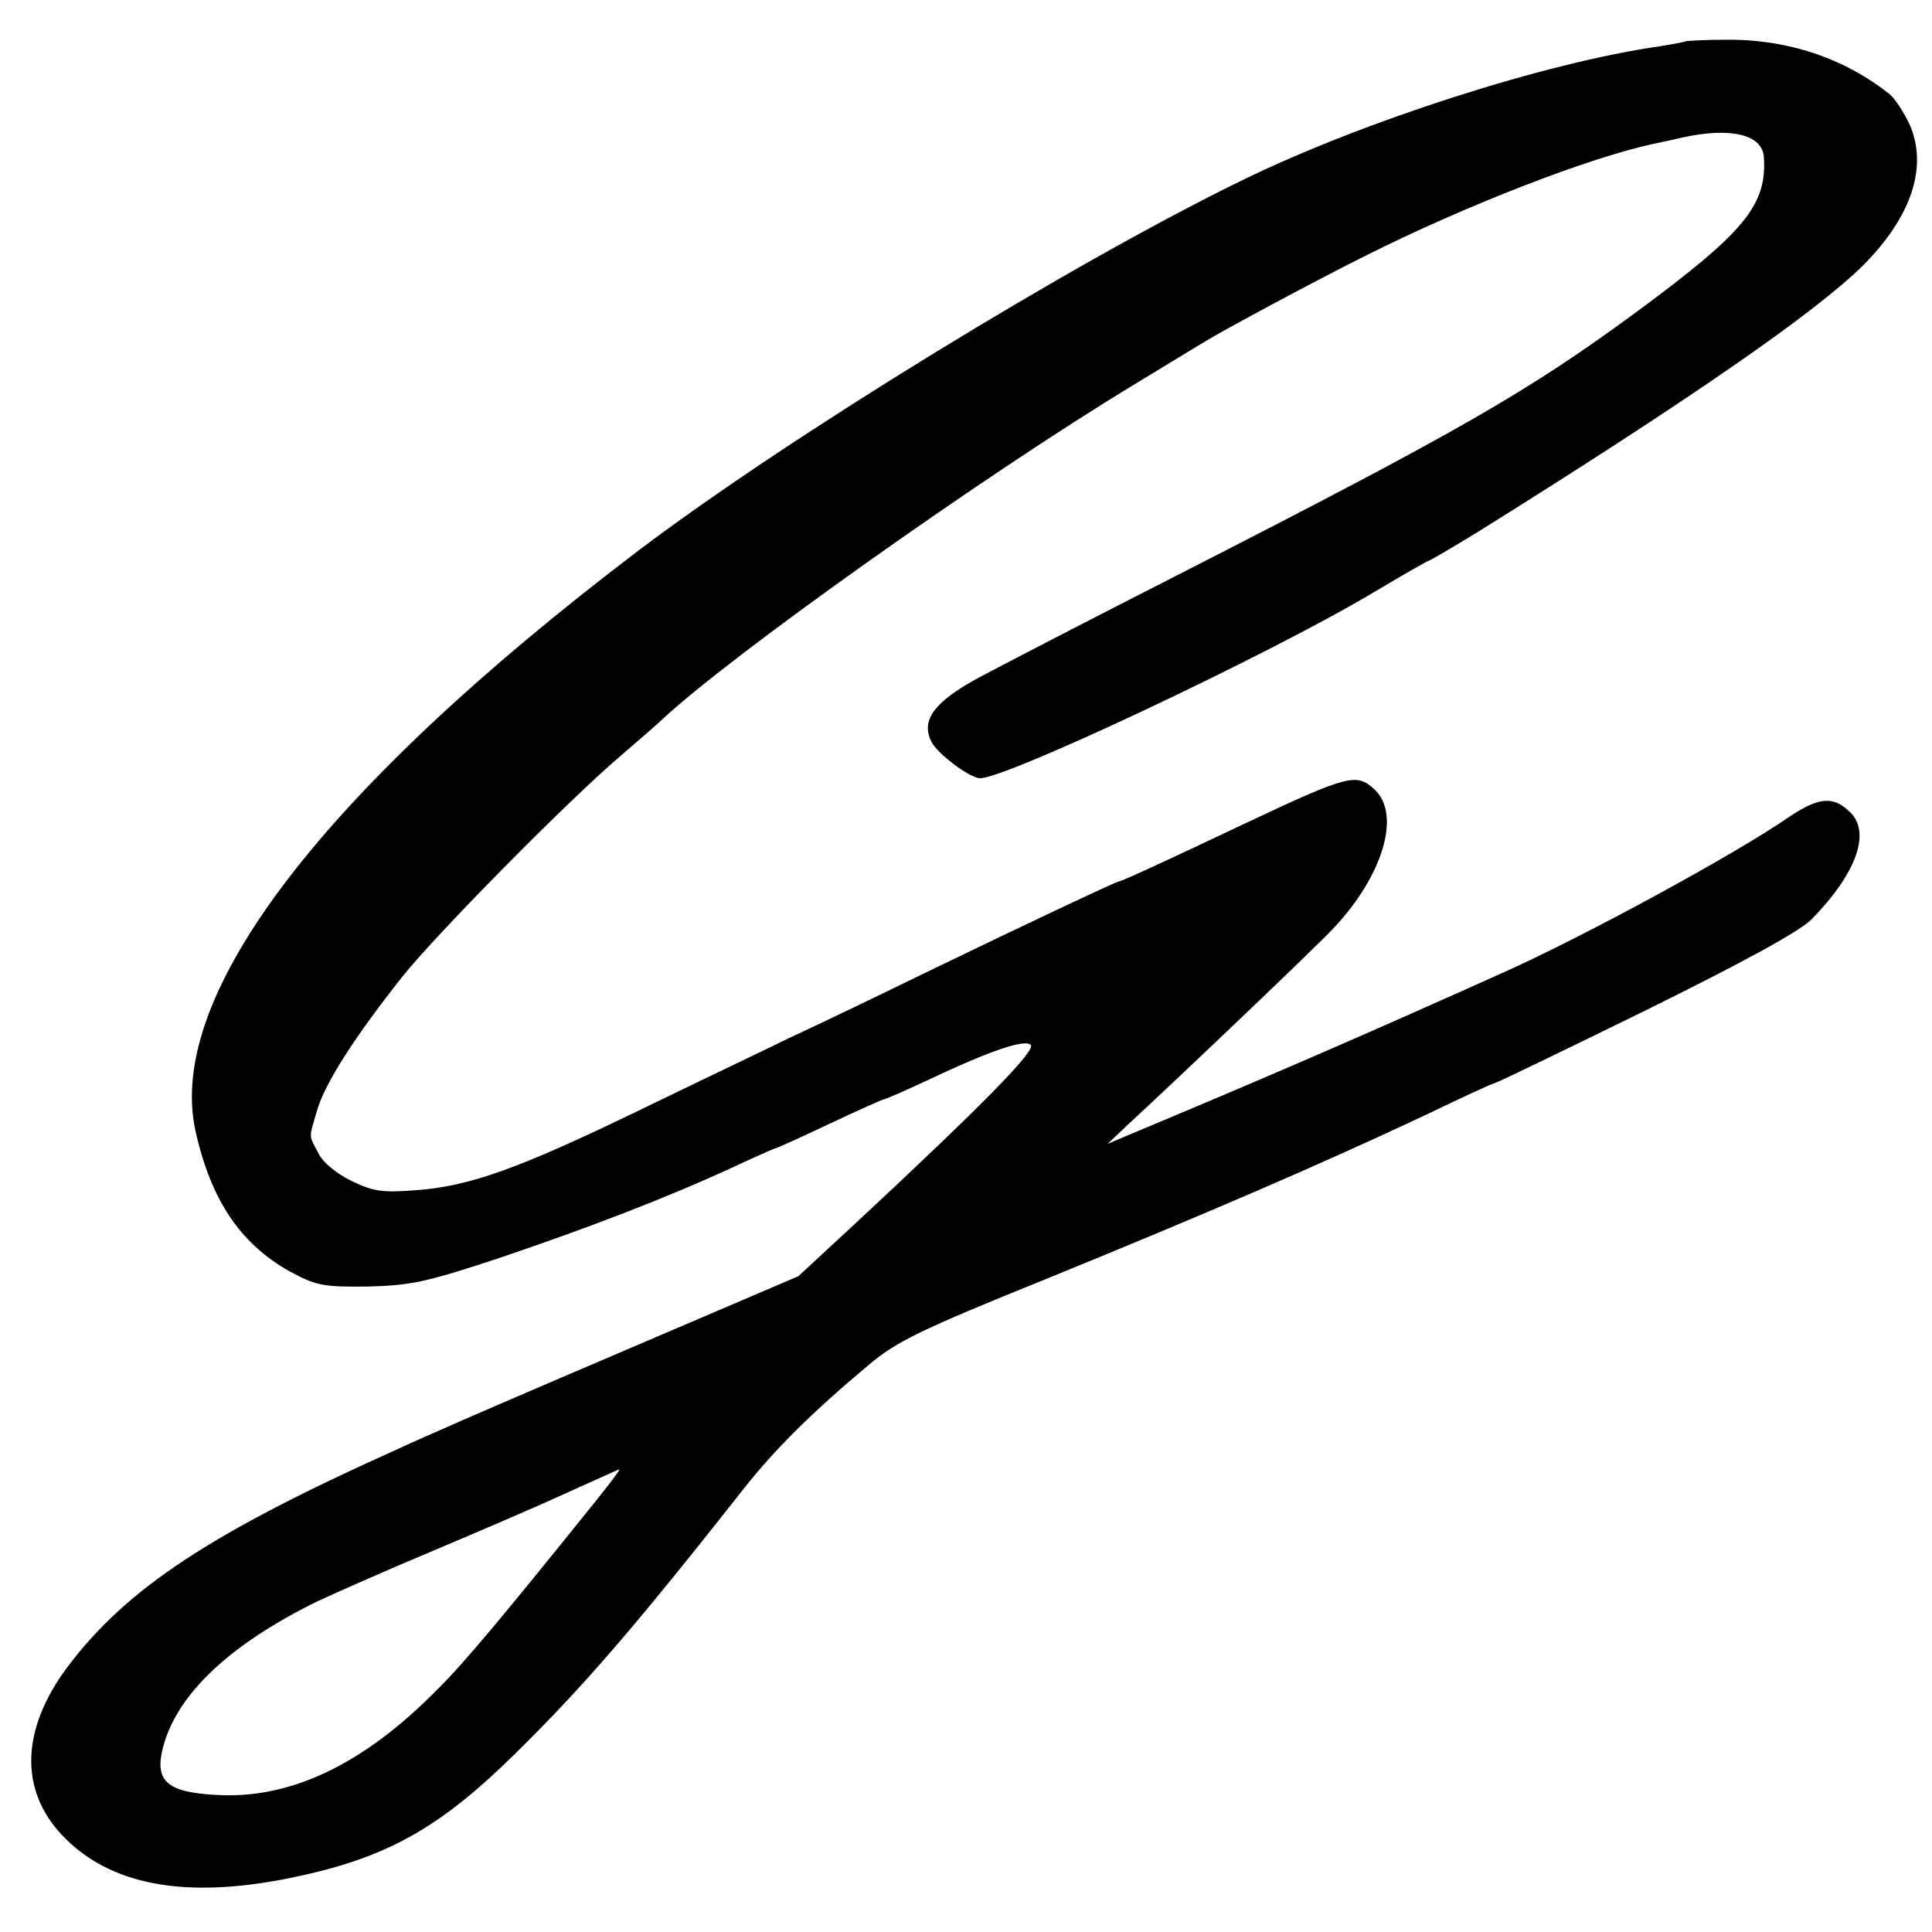 <?xml version="1.0" standalone="no"?>
<!DOCTYPE svg PUBLIC "-//W3C//DTD SVG 20010904//EN"
 "http://www.w3.org/TR/2001/REC-SVG-20010904/DTD/svg10.dtd">
<svg version="1.0" xmlns="http://www.w3.org/2000/svg"
 width="355pt" height="355pt" viewBox="0 0 355 355"
 preserveAspectRatio="xMidYMid meet">
<g transform="translate(0,355) scale(0.1,-0.1)"
fill="#000000" stroke="none">
<path d="M3097 3474 c-1 -1 -22 -5 -47 -9 -210 -30 -543 -137 -765 -245 -311
-151 -836 -473 -1111 -681 -581 -441 -869 -817 -815 -1066 28 -127 82 -208
173 -259 48 -26 61 -29 143 -28 80 2 108 8 241 52 166 56 311 112 428 166 43
20 79 36 81 36 2 0 46 20 99 45 53 25 98 45 100 45 3 0 37 15 78 34 118 56
181 77 192 66 10 -10 -88 -110 -319 -325 l-108 -100 -311 -133 c-171 -73 -324
-139 -341 -147 -16 -7 -55 -24 -85 -38 -341 -153 -497 -255 -606 -400 -85
-114 -89 -225 -10 -309 87 -92 225 -118 418 -79 177 36 274 90 416 230 127
125 222 236 419 486 57 72 122 137 228 226 52 44 95 65 325 158 292 119 510
213 699 302 68 33 125 59 128 59 3 0 127 60 276 133 182 90 283 145 306 168
83 85 110 161 69 198 -30 29 -57 26 -112 -11 -98 -68 -378 -220 -526 -286
-278 -125 -460 -203 -685 -297 l-40 -17 37 35 c106 98 346 327 377 360 92 97
126 210 77 256 -33 31 -47 28 -236 -61 -141 -67 -230 -108 -235 -108 -4 0
-166 -76 -360 -170 -82 -40 -190 -92 -240 -115 -49 -24 -175 -84 -280 -135
-223 -108 -313 -140 -411 -147 -61 -5 -79 -2 -118 17 -27 13 -53 34 -61 51
-18 35 -18 25 -2 80 15 50 69 134 156 244 63 79 304 323 400 405 35 30 72 62
80 70 127 118 590 447 866 614 61 37 117 71 125 76 39 24 205 113 297 159 185
93 414 182 533 207 19 4 42 9 50 11 89 20 148 6 151 -35 6 -89 -35 -138 -231
-283 -201 -148 -326 -220 -845 -485 -165 -84 -331 -170 -370 -191 -78 -43
-103 -76 -84 -115 10 -22 71 -68 90 -68 49 0 528 226 717 338 57 34 106 62
108 62 2 0 41 23 87 51 386 241 621 403 710 491 89 89 120 181 86 259 -11 23
-27 48 -37 56 -83 66 -187 101 -300 100 -40 0 -73 -2 -75 -3z m-1999 -2678
c-172 -214 -247 -304 -295 -351 -136 -138 -271 -202 -408 -193 -89 5 -112 26
-95 89 26 97 123 188 284 267 39 18 134 60 213 93 78 33 186 79 240 104 54 24
99 45 101 45 2 0 -16 -24 -40 -54z"/>
</g>
</svg>
